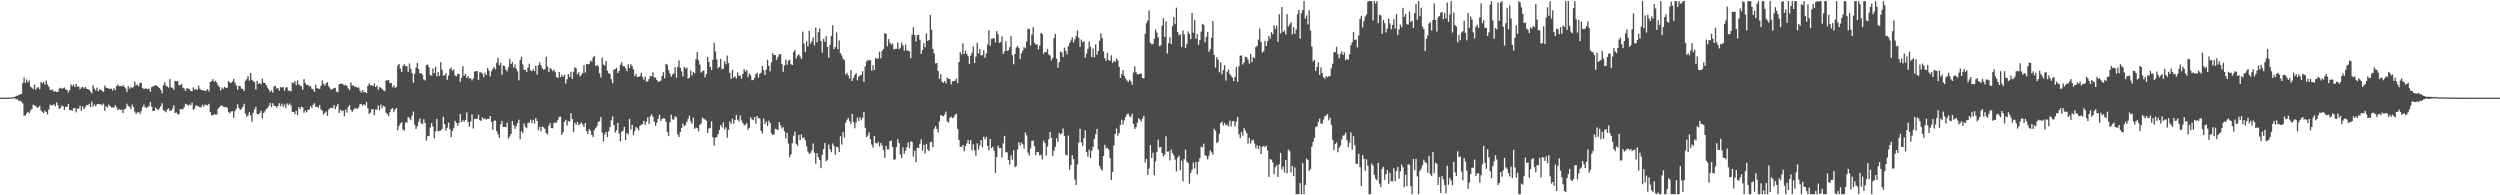 <svg xmlns="http://www.w3.org/2000/svg" width="1920" height="150"><path d="M0 75.000h1v1.000H0zM1 75.000h1v1.000H1zM2 75.000h1v1.000H2zM3 75.000h1v1.000H3zM4 75.000h1v1.000H4zM5 74.958h1v1.000H5zM6 74.932h1v1.000H6zM7 74.907h1v1.000H7zM8 74.794h1v1.000H8zM9 74.679h1v1.000H9zM10 74.582h1v1.000H10zM11 74.306h1v1.282H11zM12 73.599h1v2.664H12zM13 73.510h1v2.740H13zM14 72.912h1v4.764H14zM15 72.291h1v4.956H15zM16 72.210h1v6.083H16zM17 63.677h1v15.778H17zM18 59.658h1v29.215H18zM19 63.650h1v24.981H19zM20 61.055h1v25.993H20zM21 63.210h1v22.805H21zM22 61.792h1v25.218H22zM23 66.485h1v18.285H23zM24 67.318h1v16.351H24zM25 68.513h1v11.877H25zM26 64.900h1v16.032H26zM27 68.918h1v12.495H27zM28 67.258h1v15.563H28zM29 66.974h1v15.407H29zM30 68.584h1v12.671H30zM31 62.923h1v21.787H31zM32 64.073h1v21.849H32zM33 63.022h1v23.795H33zM34 64.882h1v20.153H34zM35 61.785h1v24.223H35zM36 64.835h1v23.145H36zM37 66.521h1v17.576H37zM38 68.873h1v11.436H38zM39 69.304h1v11.723H39zM40 68.758h1v11.931H40zM41 70.581h1v9.475H41zM42 69.930h1v11.793H42zM43 70.719h1v7.954H43zM44 70.492h1v10.328H44zM45 68.061h1v15.720H45zM46 67.393h1v15.559H46zM47 68.102h1v12.964H47zM48 67.730h1v14.009H48zM49 67.174h1v17.254H49zM50 68.633h1v13.317H50zM51 69.086h1v13.065H51zM52 71.082h1v8.834H52zM53 69.216h1v15.518H53zM54 64.743h1v19.669H54zM55 66.130h1v19.035H55zM56 64.954h1v18.175H56zM57 66.846h1v16.102H57zM58 64.564h1v21.723H58zM59 66.439h1v16.971H59zM60 66.429h1v17.046H60zM61 68.598h1v12.585H61zM62 67.169h1v17.876H62zM63 66.749h1v14.930H63zM64 67.912h1v15.887H64zM65 66.688h1v15.598H65zM66 68.217h1v12.422H66zM67 68.366h1v12.563H67zM68 68.977h1v10.734H68zM69 70.277h1v11.902H69zM70 71.681h1v6.326H70zM71 65.485h1v16.456H71zM72 67.943h1v12.275H72zM73 69.445h1v12.243H73zM74 67.278h1v12.902H74zM75 70.073h1v9.773H75zM76 68.760h1v11.321H76zM77 68.912h1v11.287H77zM78 69.680h1v11.118H78zM79 70.665h1v8.844H79zM80 65.781h1v19.417H80zM81 67.366h1v14.181H81zM82 67.538h1v15.024H82zM83 67.986h1v12.342H83zM84 68.294h1v13.099H84zM85 68.051h1v14.451H85zM86 69.553h1v12.993H86zM87 67.731h1v14.882H87zM88 69.247h1v11.470H88zM89 66.045h1v16.171H89zM90 64.954h1v19.693H90zM91 66.317h1v17.378H91zM92 66.018h1v18.345H92zM93 66.313h1v17.937H93zM94 65.434h1v21.477H94zM95 66.711h1v17.246H95zM96 67.972h1v15.400H96zM97 70.580h1v9.028H97zM98 66.265h1v15.108H98zM99 68.171h1v13.944H99zM100 66.746h1v17.244H100zM101 67.589h1v12.765H101zM102 66.693h1v15.567H102zM103 62.639h1v23.050H103zM104 65.484h1v22.025H104zM105 65.010h1v21.333H105zM106 66.254h1v19.814H106zM107 63.760h1v23.883H107zM108 63.562h1v21.862H108zM109 67.647h1v14.610H109zM110 68.276h1v12.110H110zM111 68.100h1v14.287H111zM112 67.914h1v15.133H112zM113 68.552h1v13.613H113zM114 67.986h1v13.389H114zM115 70.465h1v7.888H115zM116 66.924h1v15.080H116zM117 66.240h1v19.008H117zM118 65.988h1v19.240H118zM119 65.338h1v17.174H119zM120 65.898h1v17.796H120zM121 66.685h1v17.875H121zM122 67.684h1v15.611H122zM123 68.989h1v12.527H123zM124 71.567h1v7.716H124zM125 65.388h1v19.241H125zM126 63.221h1v22.126H126zM127 65.786h1v20.505H127zM128 66.482h1v17.478H128zM129 67.292h1v15.941H129zM130 60.787h1v24.290H130zM131 67.215h1v17.755H131zM132 67.269h1v16.171H132zM133 68.878h1v11.972H133zM134 62.114h1v24.684H134zM135 62.342h1v23.997H135zM136 62.265h1v25.489H136zM137 65.371h1v22.416H137zM138 65.496h1v18.227H138zM139 64.436h1v19.675H139zM140 67.304h1v16.394H140zM141 67.985h1v14.453H141zM142 69.860h1v9.909H142zM143 67.734h1v12.551H143zM144 67.923h1v13.334H144zM145 68.519h1v11.732H145zM146 69.826h1v10.975H146zM147 70.146h1v8.652H147zM148 67.047h1v17.308H148zM149 68.976h1v14.324H149zM150 68.322h1v12.589H150zM151 69.167h1v12.123H151zM152 65.808h1v15.989H152zM153 68.153h1v14.250H153zM154 69.055h1v13.300H154zM155 69.287h1v11.114H155zM156 69.446h1v12.436H156zM157 69.878h1v10.339H157zM158 69.484h1v11.404H158zM159 68.384h1v12.478H159zM160 70.315h1v9.426H160zM161 62.911h1v23.214H161zM162 62.370h1v26.188H162zM163 60.768h1v27.700H163zM164 62.830h1v24.814H164zM165 62.003h1v26.085H165zM166 63.369h1v24.565H166zM167 65.475h1v18.063H167zM168 66.841h1v15.475H168zM169 69.497h1v11.651H169zM170 67.250h1v13.725H170zM171 68.178h1v13.752H171zM172 66.648h1v15.612H172zM173 67.643h1v14.423H173zM174 67.394h1v15.370H174zM175 62.233h1v23.674H175zM176 63.327h1v23.811H176zM177 63.675h1v22.000H177zM178 62.644h1v22.753H178zM179 60.579h1v29.961H179zM180 63.462h1v21.797H180zM181 65.653h1v17.801H181zM182 68.816h1v11.270H182zM183 65.947h1v16.994H183zM184 66.209h1v18.270H184zM185 68.061h1v15.478H185zM186 68.290h1v13.831H186zM187 69.917h1v9.808H187zM188 62.067h1v25.070H188zM189 60.759h1v28.884H189zM190 58.358h1v30.225H190zM191 61.869h1v24.308H191zM192 56.126h1v32.629H192zM193 61.268h1v32.262H193zM194 62.318h1v24.353H194zM195 63.159h1v20.741H195zM196 68.678h1v13.321H196zM197 62.050h1v25.452H197zM198 64.608h1v23.237H198zM199 63.631h1v23.241H199zM200 64.762h1v20.288H200zM201 60.485h1v30.450H201zM202 63.470h1v23.317H202zM203 63.769h1v21.789H203zM204 65.291h1v18.501H204zM205 67.284h1v15.671H205zM206 68.826h1v12.467H206zM207 70.538h1v8.476H207zM208 69.422h1v12.897H208zM209 71.131h1v8.146H209zM210 66.380h1v14.764H210zM211 65.975h1v15.497H211zM212 67.987h1v14.743H212zM213 67.656h1v13.697H213zM214 69.613h1v9.747H214zM215 66.848h1v14.700H215zM216 67.343h1v12.294H216zM217 66.873h1v15.376H217zM218 69.758h1v10.528H218zM219 67.353h1v15.710H219zM220 66.952h1v12.448H220zM221 69.722h1v11.025H221zM222 69.695h1v9.773H222zM223 70.157h1v10.784H223zM224 63.371h1v22.543H224zM225 63.833h1v22.194H225zM226 62.185h1v25.474H226zM227 65.494h1v19.586H227zM228 61.791h1v26.696H228zM229 64.789h1v17.430H229zM230 65.763h1v18.023H230zM231 66.274h1v15.645H231zM232 68.977h1v13.491H232zM233 60.793h1v25.780H233zM234 63.892h1v21.004H234zM235 65.300h1v20.947H235zM236 65.149h1v19.323H236zM237 66.327h1v17.867H237zM238 66.146h1v15.317H238zM239 68.144h1v14.695H239zM240 68.724h1v11.886H240zM241 70.439h1v8.891H241zM242 64.984h1v17.195H242zM243 67.688h1v14.300H243zM244 68.070h1v14.739H244zM245 68.290h1v12.521H245zM246 65.904h1v18.162H246zM247 61.843h1v23.189H247zM248 64.347h1v23.558H248zM249 65.773h1v20.891H249zM250 63.966h1v21.683H250zM251 63.143h1v25.819H251zM252 66.314h1v17.801H252zM253 67.851h1v15.195H253zM254 69.032h1v13.665H254zM255 68.227h1v14.853H255zM256 67.731h1v12.965H256zM257 67.365h1v16.459H257zM258 70.351h1v11.462H258zM259 70.853h1v8.967H259zM260 64.725h1v22.115H260zM261 64.318h1v19.928H261zM262 64.268h1v21.032H262zM263 64.870h1v20.000H263zM264 65.579h1v23.703H264zM265 65.079h1v19.086H265zM266 66.005h1v20.408H266zM267 67.982h1v14.031H267zM268 69.185h1v11.469H268zM269 63.352h1v21.131H269zM270 65.843h1v20.099H270zM271 65.470h1v18.838H271zM272 66.795h1v16.507H272zM273 66.438h1v16.670H273zM274 67.465h1v16.245H274zM275 67.084h1v15.352H275zM276 69.625h1v10.423H276zM277 71.146h1v8.837H277zM278 69.180h1v11.952H278zM279 70.802h1v9.165H279zM280 70.588h1v10.305H280zM281 71.569h1v6.739H281zM282 65.941h1v17.201H282zM283 64.000h1v23.469H283zM284 65.453h1v21.061H284zM285 65.579h1v18.279H285zM286 66.095h1v17.877H286zM287 64.121h1v24.243H287zM288 66.882h1v17.238H288zM289 65.651h1v18.660H289zM290 68.923h1v12.092H290zM291 66.879h1v17.766H291zM292 67.388h1v12.947H292zM293 68.360h1v14.723H293zM294 69.444h1v11.699H294zM295 70.058h1v11.836H295zM296 61.674h1v24.823H296zM297 61.838h1v25.692H297zM298 61.440h1v27.630H298zM299 63.835h1v22.190H299zM300 63.723h1v20.029H300zM301 67.077h1v15.896H301zM302 65.633h1v20.521H302zM303 67.489h1v16.586H303zM304 66.670h1v16.232H304zM305 50.356h1v49.765H305zM306 49.172h1v47.421H306zM307 52.693h1v42.130H307zM308 55.372h1v38.424H308zM309 50.708h1v48.666H309zM310 49.276h1v51.241H310zM311 50.838h1v43.384H311zM312 50.815h1v43.232H312zM313 55.216h1v34.574H313zM314 48.733h1v42.061H314zM315 52.903h1v39.417H315zM316 56.162h1v32.688H316zM317 63.521h1v22.152H317zM318 56.694h1v39.164H318zM319 51.995h1v47.037H319zM320 48.264h1v48.794H320zM321 53.029h1v40.547H321zM322 56.355h1v34.693H322zM323 56.171h1v38.569H323zM324 57.410h1v38.031H324zM325 61.055h1v30.500H325zM326 61.777h1v32.687H326zM327 49.986h1v58.069H327zM328 49.544h1v55.008H328zM329 51.864h1v52.435H329zM330 57.748h1v40.072H330zM331 58.039h1v36.464H331zM332 52.582h1v44.641H332zM333 56.143h1v50.111H333zM334 51.200h1v49.754H334zM335 58.568h1v32.769H335zM336 55.355h1v45.513H336zM337 58.362h1v42.168H337zM338 47.712h1v52.566H338zM339 53.593h1v45.453H339zM340 57.990h1v31.593H340zM341 57.860h1v37.445H341zM342 56.162h1v44.186H342zM343 61.280h1v36.824H343zM344 58.054h1v36.093H344zM345 53.059h1v46.143H345zM346 51.843h1v53.516H346zM347 54.346h1v46.152H347zM348 53.238h1v45.217H348zM349 57.930h1v34.807H349zM350 58.602h1v35.810H350zM351 56.610h1v40.012H351zM352 56.849h1v37.517H352zM353 62.770h1v24.756H353zM354 59.674h1v34.065H354zM355 50.767h1v41.575H355zM356 58.176h1v35.252H356zM357 56.716h1v35.446H357zM358 59.968h1v26.407H358zM359 58.295h1v35.468H359zM360 60.318h1v36.900H360zM361 60.117h1v33.258H361zM362 61.794h1v26.033H362zM363 60.212h1v38.490H363zM364 55.131h1v36.149H364zM365 54.646h1v36.747H365zM366 54.600h1v36.650H366zM367 61.358h1v26.785H367zM368 55.442h1v36.881H368zM369 55.627h1v37.364H369zM370 56.597h1v33.602H370zM371 59.227h1v32.327H371zM372 56.019h1v34.934H372zM373 57.537h1v34.439H373zM374 52.239h1v38.886H374zM375 54.240h1v37.200H375zM376 58.724h1v30.395H376zM377 54.703h1v38.946H377zM378 52.845h1v46.732H378zM379 51.522h1v41.273H379zM380 53.187h1v39.444H380zM381 48.149h1v52.633H381zM382 44.394h1v58.717H382zM383 50.138h1v55.691H383zM384 48.114h1v47.436H384zM385 57.378h1v35.467H385zM386 50.324h1v47.191H386zM387 50.672h1v46.693H387zM388 53.335h1v44.427H388zM389 54.803h1v39.360H389zM390 51.624h1v54.799H390zM391 45.231h1v59.641H391zM392 49.202h1v53.657H392zM393 47.778h1v45.223H393zM394 51.956h1v44.203H394zM395 49.513h1v49.451H395zM396 52.735h1v44.200H396zM397 54.782h1v39.814H397zM398 61.760h1v30.215H398zM399 46.050h1v60.828H399zM400 43.514h1v57.218H400zM401 49.397h1v52.968H401zM402 53.679h1v41.216H402zM403 53.515h1v43.902H403zM404 55.307h1v43.163H404zM405 52.031h1v42.525H405zM406 48.911h1v45.316H406zM407 53.979h1v37.990H407zM408 54.713h1v39.756H408zM409 53.108h1v38.904H409zM410 54.534h1v40.367H410zM411 50.515h1v40.108H411zM412 57.352h1v35.595H412zM413 50.049h1v49.924H413zM414 47.887h1v49.483H414zM415 50.099h1v50.745H415zM416 52.451h1v44.694H416zM417 53.581h1v44.220H417zM418 53.211h1v45.774H418zM419 43.573h1v58.624H419zM420 51.168h1v52.177H420zM421 55.235h1v41.360H421zM422 52.177h1v42.313H422zM423 53.130h1v45.207H423zM424 54.609h1v43.912H424zM425 53.427h1v40.911H425zM426 55.504h1v38.729H426zM427 59.276h1v34.813H427zM428 59.812h1v32.422H428zM429 55.295h1v34.510H429zM430 59.232h1v30.365H430zM431 57.463h1v46.204H431zM432 58.914h1v42.624H432zM433 57.270h1v36.263H433zM434 64.196h1v27.860H434zM435 60.810h1v35.645H435zM436 56.875h1v35.961H436zM437 58.984h1v34.549H437zM438 55.144h1v31.734H438zM439 60.599h1v30.881H439zM440 55.107h1v46.417H440zM441 51.653h1v42.541H441zM442 52.409h1v43.469H442zM443 57.083h1v36.546H443zM444 55.416h1v40.794H444zM445 58.666h1v36.617H445zM446 57.375h1v36.639H446zM447 56.109h1v39.507H447zM448 50.095h1v47.487H448zM449 55.737h1v38.761H449zM450 49.255h1v51.549H450zM451 49.293h1v53.565H451zM452 49.320h1v49.737H452zM453 46.520h1v54.052H453zM454 47.362h1v56.261H454zM455 44.230h1v61.133H455zM456 42.945h1v56.931H456zM457 50.631h1v47.844H457zM458 49.937h1v46.997H458zM459 50.971h1v42.719H459zM460 56.391h1v36.700H460zM461 59.610h1v30.157H461zM462 44.259h1v57.696H462zM463 49.546h1v59.083H463zM464 50.368h1v52.861H464zM465 46.728h1v54.600H465zM466 54.339h1v50.967H466zM467 56.141h1v44.732H467zM468 56.730h1v40.919H468zM469 60.810h1v31.597H469zM470 64.012h1v25.449H470zM471 53.459h1v42.578H471zM472 53.148h1v48.631H472zM473 52.115h1v47.930H473zM474 56.157h1v38.314H474zM475 54.512h1v48.037H475zM476 49.730h1v58.846H476zM477 47.711h1v53.524H477zM478 50.783h1v49.547H478zM479 50.833h1v46.579H479zM480 52.512h1v55.117H480zM481 54.626h1v47.501H481zM482 49.373h1v53.887H482zM483 52.240h1v38.992H483zM484 49.251h1v50.284H484zM485 50.708h1v45.123H485zM486 53.246h1v50.594H486zM487 58.528h1v42.206H487zM488 56.844h1v40.725H488zM489 59.129h1v39.453H489zM490 58.999h1v41.142H490zM491 58.288h1v38.330H491zM492 55.934h1v39.738H492zM493 59.207h1v36.078H493zM494 61.268h1v31.551H494zM495 58.875h1v37.013H495zM496 62.691h1v30.679H496zM497 62.462h1v27.672H497zM498 60.598h1v34.655H498zM499 58.311h1v30.924H499zM500 58.573h1v29.215H500zM501 55.511h1v34.233H501zM502 59.383h1v34.075H502zM503 59.725h1v36.898H503zM504 61.452h1v32.769H504zM505 62.889h1v28.389H505zM506 62.493h1v25.628H506zM507 61.909h1v30.973H507zM508 58.440h1v32.870H508zM509 55.375h1v35.472H509zM510 60.173h1v30.790H510zM511 49.049h1v44.390H511zM512 49.720h1v51.643H512zM513 53.908h1v50.616H513zM514 56.473h1v37.487H514zM515 59.001h1v28.998H515zM516 57.155h1v34.559H516zM517 56.369h1v35.440H517zM518 51.609h1v37.671H518zM519 59.636h1v30.431H519zM520 51.292h1v51.953H520zM521 46.401h1v58.915H521zM522 52.142h1v49.176H522zM523 54.817h1v43.448H523zM524 58.736h1v36.187H524zM525 51.344h1v45.661H525zM526 52.746h1v43.376H526zM527 51.873h1v41.705H527zM528 60.396h1v30.834H528zM529 59.546h1v29.304H529zM530 54.128h1v39.130H530zM531 58.012h1v37.133H531zM532 55.372h1v35.074H532zM533 56.315h1v42.588H533zM534 45.344h1v52.562H534zM535 39.943h1v58.472H535zM536 46.303h1v54.598H536zM537 49.663h1v46.304H537zM538 55.829h1v38.837H538zM539 54.704h1v35.641H539zM540 54.077h1v37.158H540zM541 59.421h1v32.421H541zM542 56.809h1v35.900H542zM543 43.724h1v58.427H543zM544 47.565h1v51.162H544zM545 51.436h1v46.791H545zM546 53.810h1v39.345H546zM547 46.009h1v59.453H547zM548 32.884h1v78.927H548zM549 39.588h1v66.046H549zM550 45.602h1v59.648H550zM551 52.489h1v50.608H551zM552 51.341h1v48.561H552zM553 45.258h1v50.650H553zM554 53.108h1v44.716H554zM555 52.754h1v41.287H555zM556 47.065h1v52.196H556zM557 49.318h1v48.469H557zM558 42.670h1v63.104H558zM559 48.450h1v51.301H559zM560 55.847h1v37.472H560zM561 60.628h1v34.504H561zM562 53.635h1v37.623H562zM563 59.590h1v35.403H563zM564 58.551h1v33.638H564zM565 60.228h1v28.001H565zM566 55.532h1v36.447H566zM567 58.230h1v35.138H567zM568 58.005h1v30.701H568zM569 60.358h1v32.149H569zM570 56.774h1v37.645H570zM571 53.103h1v43.275H571zM572 55.014h1v40.728H572zM573 53.731h1v40.857H573zM574 59.270h1v40.385H574zM575 56.337h1v41.713H575zM576 57.923h1v32.074H576zM577 61.667h1v29.911H577zM578 61.439h1v30.942H578zM579 59.812h1v30.048H579zM580 56.893h1v38.009H580zM581 55.803h1v33.277H581zM582 59.590h1v31.158H582zM583 56.781h1v34.271H583zM584 55.796h1v44.703H584zM585 50.665h1v51.897H585zM586 53.868h1v37.212H586zM587 57.592h1v37.739H587zM588 53.516h1v39.914H588zM589 45.858h1v51.014H589zM590 50.536h1v42.137H590zM591 54.803h1v39.589H591zM592 47.814h1v54.634H592zM593 40.758h1v62.839H593zM594 42.336h1v60.893H594zM595 42.302h1v56.602H595zM596 45.916h1v53.337H596zM597 43.696h1v56.244H597zM598 41.557h1v52.250H598zM599 41.652h1v54.559H599zM600 49.060h1v49.648H600zM601 55.071h1v42.552H601zM602 50.151h1v50.780H602zM603 45.749h1v60.585H603zM604 49.666h1v52.478H604zM605 46.629h1v63.623H605zM606 45.916h1v74.890H606zM607 49.315h1v69.259H607zM608 49.920h1v60.023H608zM609 39.886h1v64.328H609zM610 38.334h1v62.714H610zM611 44.970h1v65.545H611zM612 42.715h1v69.209H612zM613 41.693h1v61.913H613zM614 43.417h1v64.177H614zM615 45.259h1v57.920H615zM616 24.335h1v81.806H616zM617 33.393h1v72.120H617zM618 39.907h1v67.876H618zM619 31.825h1v80.491H619zM620 35.656h1v80.840H620zM621 23.787h1v94.438H621zM622 33.416h1v83.976H622zM623 31.658h1v83.919H623zM624 28.667h1v81.473H624zM625 34.886h1v82.412H625zM626 21.196h1v104.627H626zM627 32.378h1v85.301H627zM628 24.800h1v95.954H628zM629 21.985h1v100.787H629zM630 31.492h1v97.662H630zM631 40.392h1v78.398H631zM632 29.852h1v84.677H632zM633 32.126h1v77.715H633zM634 27.845h1v96.132H634zM635 36.116h1v86.635H635zM636 44.305h1v66.664H636zM637 34.505h1v80.214H637zM638 27.661h1v89.221H638zM639 19.359h1v90.806H639zM640 37.741h1v74.372H640zM641 36.122h1v82.646H641zM642 24.949h1v87.724H642zM643 37.729h1v75.358H643zM644 30.977h1v85.829H644zM645 40.822h1v63.713H645zM646 42.599h1v68.479H646zM647 45.065h1v56.427H647zM648 46.142h1v59.537H648zM649 57.141h1v37.100H649zM650 55.962h1v36.020H650zM651 57.982h1v32.521H651zM652 60.344h1v32.743H652zM653 53.811h1v41.316H653zM654 62.164h1v25.341H654zM655 59.676h1v34.007H655zM656 57.467h1v41.048H656zM657 56.231h1v37.835H657zM658 61.673h1v28.691H658zM659 58.819h1v34.124H659zM660 58.032h1v31.974H660zM661 57.422h1v34.623H661zM662 54.659h1v35.918H662zM663 62.831h1v23.019H663zM664 51.027h1v47.110H664zM665 47.246h1v58.144H665zM666 46.155h1v57.824H666zM667 46.398h1v55.218H667zM668 46.212h1v60.734H668zM669 54.215h1v56.830H669zM670 50.023h1v63.350H670zM671 53.814h1v50.583H671zM672 44.391h1v65.411H672zM673 45.274h1v65.041H673zM674 44.746h1v64.350H674zM675 39.712h1v72.787H675zM676 44.788h1v65.032H676zM677 39.073h1v72.624H677zM678 37.616h1v77.721H678zM679 25.446h1v95.697H679zM680 25.981h1v86.083H680zM681 35.595h1v79.219H681zM682 29.978h1v84.747H682zM683 32.815h1v75.702H683zM684 34.214h1v73.693H684zM685 33.429h1v79.448H685zM686 38.103h1v84.461H686zM687 37.405h1v85.110H687zM688 37.416h1v75.512H688zM689 32.736h1v74.244H689zM690 37.893h1v72.030H690zM691 36.675h1v82.015H691zM692 32.721h1v88.721H692zM693 34.896h1v78.248H693zM694 38.846h1v79.199H694zM695 34.166h1v81.620H695zM696 38.667h1v74.425H696zM697 38.971h1v70.398H697zM698 39.419h1v74.410H698zM699 44.577h1v63.906H699zM700 26.698h1v82.356H700zM701 20.997h1v99.263H701zM702 26.987h1v88.768H702zM703 31.852h1v92.735H703zM704 27.093h1v86.309H704zM705 26.714h1v86.926H705zM706 30.575h1v79.867H706zM707 41.314h1v65.763H707zM708 38.337h1v77.344H708zM709 33.118h1v78.145H709zM710 36.308h1v81.483H710zM711 25.666h1v84.926H711zM712 31.531h1v83.322H712zM713 30.648h1v85.371H713zM714 11.474h1v97.782H714zM715 22.800h1v86.051H715zM716 37.688h1v75.305H716zM717 41.010h1v57.933H717zM718 48.714h1v48.155H718zM719 48.386h1v50.643H719zM720 54.410h1v47.382H720zM721 60.595h1v32.669H721zM722 57.025h1v31.333H722zM723 62.616h1v26.383H723zM724 63.630h1v25.614H724zM725 62.136h1v25.847H725zM726 64.065h1v21.620H726zM727 59.474h1v33.834H727zM728 60.539h1v33.563H728zM729 60.709h1v29.825H729zM730 64.853h1v24.636H730zM731 62.436h1v28.413H731zM732 62.272h1v27.831H732zM733 62.025h1v26.174H733zM734 60.352h1v27.017H734zM735 63.791h1v35.156H735zM736 47.684h1v59.914H736zM737 40.012h1v72.815H737zM738 41.867h1v70.794H738zM739 33.220h1v78.101H739zM740 41.539h1v74.643H740zM741 38.767h1v73.478H741zM742 41.318h1v68.813H742zM743 43.189h1v64.397H743zM744 49.089h1v61.543H744zM745 42.694h1v64.953H745zM746 40.536h1v74.896H746zM747 35.632h1v75.153H747zM748 48.369h1v67.103H748zM749 43.399h1v76.163H749zM750 32.871h1v77.229H750zM751 41.014h1v73.923H751zM752 37.714h1v73.925H752zM753 42.486h1v65.050H753zM754 42.369h1v70.781H754zM755 38.590h1v66.328H755zM756 44.419h1v62.583H756zM757 41.035h1v64.007H757zM758 34.185h1v77.907H758zM759 23.293h1v92.286H759zM760 35.092h1v71.632H760zM761 29.811h1v84.039H761zM762 29.579h1v83.071H762zM763 29.280h1v86.527H763zM764 32.540h1v100.298H764zM765 23.849h1v96.766H765zM766 26.321h1v85.552H766zM767 32.868h1v80.874H767zM768 32.319h1v81.462H768zM769 27.934h1v92.982H769zM770 41.371h1v68.689H770zM771 39.550h1v64.790H771zM772 31.862h1v85.115H772zM773 39.003h1v77.985H773zM774 38.597h1v84.287H774zM775 36.232h1v90.161H775zM776 27.745h1v91.478H776zM777 42.454h1v80.281H777zM778 49.362h1v66.009H778zM779 41.408h1v87.014H779zM780 36.483h1v91.159H780zM781 35.151h1v79.680H781zM782 36.834h1v72.378H782zM783 45.407h1v66.361H783zM784 40.932h1v68.618H784zM785 38.946h1v71.907H785zM786 36.228h1v77.944H786zM787 37.163h1v64.573H787zM788 31.876h1v71.995H788zM789 22.100h1v95.159H789zM790 22.209h1v97.282H790zM791 34.816h1v79.267H791zM792 26.463h1v81.628H792zM793 20.849h1v87.132H793zM794 32.906h1v79.397H794zM795 34.252h1v85.003H795zM796 34.053h1v82.667H796zM797 37.970h1v78.975H797zM798 35.040h1v84.333H798zM799 25.204h1v93.623H799zM800 26.173h1v96.170H800zM801 41.331h1v66.581H801zM802 39.821h1v69.958H802zM803 40.056h1v79.433H803zM804 37.651h1v74.902H804zM805 41.847h1v65.070H805zM806 42.691h1v58.610H806zM807 46.467h1v59.394H807zM808 44.500h1v75.257H808zM809 29.398h1v86.351H809zM810 25.998h1v86.773H810zM811 44.964h1v61.197H811zM812 52.035h1v56.962H812zM813 47.728h1v54.280H813zM814 39.702h1v63.710H814zM815 40.268h1v62.082H815zM816 43.712h1v54.957H816zM817 36.624h1v67.735H817zM818 38.992h1v79.805H818zM819 41.752h1v77.591H819zM820 35.538h1v68.497H820zM821 32.984h1v97.491H821zM822 31.067h1v95.559H822zM823 28.691h1v90.484H823zM824 32.725h1v89.493H824zM825 30.208h1v107.774H825zM826 27.779h1v114.279H826zM827 23.372h1v102.878H827zM828 28.980h1v80.616H828zM829 35.984h1v62.865H829zM830 30.389h1v78.950H830zM831 32.399h1v79.630H831zM832 31.587h1v74.605H832zM833 44.307h1v55.811H833zM834 41.139h1v75.716H834zM835 37.496h1v82.799H835zM836 31.956h1v82.959H836zM837 35.916h1v85.430H837zM838 43.760h1v71.914H838zM839 37.344h1v75.586H839zM840 44.030h1v62.663H840zM841 34.121h1v69.014H841zM842 42.034h1v56.965H842zM843 39.207h1v75.655H843zM844 31.334h1v96.087H844zM845 25.576h1v104.216H845zM846 29.351h1v101.715H846zM847 39.520h1v80.354H847zM848 44.691h1v66.442H848zM849 46.809h1v67.221H849zM850 40.596h1v72.843H850zM851 46.092h1v68.784H851zM852 46.801h1v74.717H852zM853 42.414h1v95.899H853zM854 48.443h1v83.700H854zM855 46.600h1v65.082H855zM856 47.575h1v55.309H856zM857 44.817h1v53.837H857zM858 46.334h1v57.868H858zM859 51.340h1v50.806H859zM860 59.784h1v36.198H860zM861 56.976h1v34.989H861zM862 53.830h1v41.867H862zM863 58.367h1v34.096H863zM864 60.200h1v29.643H864zM865 61.752h1v26.099H865zM866 62.960h1v24.180H866zM867 61.202h1v28.027H867zM868 62.406h1v27.619H868zM869 65.049h1v22.228H869zM870 55.727h1v39.464H870zM871 50.890h1v48.194H871zM872 55.493h1v42.181H872zM873 57.003h1v37.356H873zM874 57.053h1v33.827H874zM875 56.564h1v35.230H875zM876 56.486h1v36.929H876zM877 59.988h1v31.025H877zM878 60.151h1v28.846H878zM879 26.021h1v98.746H879zM880 17.867h1v104.124H880zM881 15.641h1v118.658H881zM882 7.982h1v121.457H882zM883 32.935h1v78.564H883zM884 34.170h1v87.076H884zM885 33.731h1v83.592H885zM886 29.777h1v104.895H886zM887 22.608h1v101.437H887zM888 25.098h1v91.736H888zM889 28.710h1v78.482H889zM890 35.456h1v77.767H890zM891 34.741h1v78.157H891zM892 19.651h1v97.840H892zM893 13.974h1v106.268H893zM894 28.400h1v90.308H894zM895 16.372h1v88.341H895zM896 41.105h1v75.373H896zM897 33.188h1v83.088H897zM898 28.675h1v94.501H898zM899 33.707h1v81.158H899zM900 20.109h1v97.525H900zM901 13.007h1v106.299H901zM902 18.596h1v103.960H902zM903 5.912h1v125.776H903zM904 24.603h1v96.512H904zM905 27.116h1v92.542H905zM906 26.306h1v104.457H906zM907 36.154h1v87.258H907zM908 23.366h1v115.955H908zM909 26.370h1v95.839H909zM910 36.755h1v78.151H910zM911 33.840h1v90.343H911zM912 24.135h1v101.116H912zM913 26.038h1v115.045H913zM914 30.103h1v102.842H914zM915 9.873h1v120.543H915zM916 25.073h1v99.829H916zM917 15.355h1v114.024H917zM918 29.825h1v94.518H918zM919 26.229h1v107.782H919zM920 34.396h1v89.776H920zM921 30.848h1v90.697H921zM922 24.318h1v88.317H922zM923 18.263h1v95.055H923zM924 19.145h1v91.185H924zM925 32.542h1v86.684H925zM926 28.214h1v91.721H926zM927 24.552h1v97.910H927zM928 39.775h1v79.783H928zM929 37.816h1v77.687H929zM930 28.856h1v88.132H930zM931 16.061h1v102.712H931zM932 42.076h1v56.837H932zM933 51.893h1v48.584H933zM934 43.855h1v66.125H934zM935 45.704h1v63.123H935zM936 55.506h1v47.179H936zM937 47.800h1v46.732H937zM938 57.021h1v36.292H938zM939 53.870h1v42.557H939zM940 50.047h1v44.381H940zM941 61.839h1v34.361H941zM942 55.067h1v40.607H942zM943 53.419h1v43.673H943zM944 56.783h1v35.911H944zM945 58.186h1v38.994H945zM946 59.723h1v33.268H946zM947 62.231h1v30.856H947zM948 59.110h1v38.078H948zM949 51.622h1v41.746H949zM950 62.886h1v26.944H950zM951 50.914h1v52.162H951zM952 42.716h1v63.353H952zM953 42.641h1v58.676H953zM954 49.580h1v54.656H954zM955 47.919h1v50.414H955zM956 43.555h1v56.703H956zM957 43.878h1v58.389H957zM958 45.774h1v64.535H958zM959 48.776h1v57.110H959zM960 41.384h1v68.755H960zM961 47.726h1v60.127H961zM962 43.882h1v63.348H962zM963 44.761h1v65.424H963zM964 36.168h1v77.693H964zM965 35.099h1v76.494H965zM966 30.413h1v84.088H966zM967 21.898h1v90.172H967zM968 32.197h1v86.188H968zM969 40.361h1v72.359H969zM970 39.385h1v72.660H970zM971 31.384h1v81.547H971zM972 35.446h1v76.398H972zM973 31.663h1v83.903H973zM974 27.573h1v108.310H974zM975 29.653h1v92.582H975zM976 24.706h1v97.935H976zM977 26.211h1v98.637H977zM978 19.383h1v114.464H978zM979 22.129h1v106.270H979zM980 19.646h1v107.220H980zM981 32.169h1v103.772H981zM982 10.910h1v115.271H982zM983 25.661h1v91.739H983zM984 5.399h1v124.861H984zM985 24.542h1v103.376H985zM986 23.469h1v108.969H986zM987 26.427h1v96.463H987zM988 10.901h1v122.216H988zM989 20.309h1v94.537H989zM990 18.790h1v97.283H990zM991 17.001h1v115.472H991zM992 26.464h1v100.958H992zM993 20.904h1v114.401H993zM994 26.030h1v102.567H994zM995 22.655h1v126.482H995zM996 11.030h1v138.108H996zM997 7.618h1v141.519H997zM998 29.625h1v111.082H998zM999 10.144h1v138.993H999zM1000 7.734h1v117.612H1000zM1001 0.863h1v148.275H1001zM1002 14.270h1v127.738H1002zM1003 11.850h1v110.015H1003zM1004 18.713h1v104.228H1004zM1005 7.813h1v123.579H1005zM1006 23.509h1v106.331H1006zM1007 35.839h1v76.925H1007zM1008 47.172h1v61.830H1008zM1009 46.035h1v59.805H1009zM1010 54.467h1v43.218H1010zM1011 51.420h1v45.622H1011zM1012 47.817h1v45.818H1012zM1013 57.595h1v33.540H1013zM1014 51.778h1v43.134H1014zM1015 56.138h1v38.776H1015zM1016 59.303h1v32.591H1016zM1017 60.541h1v28.756H1017zM1018 58.283h1v30.399H1018zM1019 59.409h1v28.134H1019zM1020 58.630h1v33.806H1020zM1021 58.433h1v31.950H1021zM1022 52.495h1v43.424H1022zM1023 48.958h1v58.387H1023zM1024 40.255h1v75.039H1024zM1025 39.992h1v70.561H1025zM1026 35.939h1v73.492H1026zM1027 41.644h1v75.290H1027zM1028 44.801h1v68.696H1028zM1029 41.324h1v70.488H1029zM1030 39.412h1v67.672H1030zM1031 42.195h1v62.000H1031zM1032 40.286h1v63.554H1032zM1033 46.240h1v55.581H1033zM1034 45.121h1v62.614H1034zM1035 45.953h1v67.103H1035zM1036 41.676h1v67.886H1036zM1037 34.740h1v66.882H1037zM1038 32.284h1v82.779H1038zM1039 24.470h1v80.153H1039zM1040 30.712h1v80.806H1040zM1041 30.239h1v95.718H1041zM1042 36.391h1v89.286H1042zM1043 27.240h1v90.935H1043zM1044 14.498h1v113.935H1044zM1045 12.084h1v130.920H1045zM1046 21.096h1v97.992H1046zM1047 16.289h1v105.606H1047zM1048 12.675h1v118.541H1048zM1049 11.143h1v111.317H1049zM1050 1.349h1v125.920H1050zM1051 0.863h1v148.275H1051zM1052 0.863h1v148.275H1052zM1053 0.863h1v124.761H1053zM1054 15.730h1v111.437H1054zM1055 0.863h1v133.422H1055zM1056 2.767h1v134.496H1056zM1057 0.863h1v137.643H1057zM1058 17.786h1v107.285H1058zM1059 11.237h1v129.894H1059zM1060 11.806h1v131.932H1060zM1061 26.066h1v103.576H1061zM1062 15.244h1v112.973H1062zM1063 17.818h1v120.278H1063zM1064 24.965h1v108.751H1064zM1065 21.831h1v108.810H1065zM1066 14.257h1v126.886H1066zM1067 17.945h1v114.643H1067zM1068 22.519h1v116.703H1068zM1069 19.138h1v120.161H1069zM1070 14.777h1v114.519H1070zM1071 21.891h1v117.270H1071zM1072 10.848h1v120.525H1072zM1073 26.848h1v101.360H1073zM1074 22.625h1v114.658H1074zM1075 18.864h1v112.711H1075zM1076 20.820h1v105.634H1076zM1077 6.008h1v122.481H1077zM1078 12.925h1v130.881H1078zM1079 10.773h1v123.262H1079zM1080 18.641h1v124.392H1080zM1081 18.887h1v107.245H1081zM1082 8.894h1v117.711H1082zM1083 16.823h1v126.069H1083zM1084 15.842h1v133.295H1084zM1085 21.486h1v100.584H1085zM1086 10.150h1v120.553H1086zM1087 2.972h1v119.033H1087zM1088 15.109h1v120.366H1088zM1089 0.863h1v148.275H1089zM1090 12.382h1v118.821H1090zM1091 5.891h1v123.649H1091zM1092 20.480h1v106.445H1092zM1093 22.357h1v100.364H1093zM1094 39.151h1v85.295H1094zM1095 29.872h1v95.369H1095zM1096 27.186h1v105.356H1096zM1097 17.991h1v101.807H1097zM1098 17.166h1v116.536H1098zM1099 23.519h1v111.700H1099zM1100 15.338h1v101.389H1100zM1101 2.659h1v130.333H1101zM1102 15.342h1v109.638H1102zM1103 24.238h1v101.575H1103zM1104 13.366h1v128.789H1104zM1105 12.260h1v123.699H1105zM1106 9.790h1v138.448H1106zM1107 9.212h1v125.996H1107zM1108 14.734h1v123.059H1108zM1109 9.875h1v132.217H1109zM1110 14.137h1v134.407H1110zM1111 1.964h1v125.322H1111zM1112 16.787h1v125.091H1112zM1113 11.056h1v125.526H1113zM1114 0.863h1v137.857H1114zM1115 24.964h1v117.415H1115zM1116 9.587h1v114.769H1116zM1117 19.293h1v113.109H1117zM1118 20.212h1v114.933H1118zM1119 32.500h1v83.724H1119zM1120 26.786h1v93.752H1120zM1121 30.953h1v89.360H1121zM1122 24.987h1v106.850H1122zM1123 23.968h1v114.549H1123zM1124 15.913h1v105.486H1124zM1125 25.283h1v98.895H1125zM1126 30.996h1v100.116H1126zM1127 9.993h1v134.897H1127zM1128 21.296h1v118.957H1128zM1129 12.778h1v120.905H1129zM1130 14.934h1v113.940H1130zM1131 24.849h1v103.890H1131zM1132 29.497h1v93.034H1132zM1133 20.547h1v114.599H1133zM1134 18.972h1v114.277H1134zM1135 21.446h1v111.647H1135zM1136 13.285h1v126.995H1136zM1137 2.634h1v132.093H1137zM1138 17.820h1v108.494H1138zM1139 15.576h1v96.401H1139zM1140 21.420h1v103.736H1140zM1141 21.375h1v108.256H1141zM1142 27.571h1v87.061H1142zM1143 24.848h1v96.000H1143zM1144 3.553h1v128.010H1144zM1145 0.863h1v136.053H1145zM1146 15.688h1v111.736H1146zM1147 29.739h1v94.191H1147zM1148 21.545h1v97.755H1148zM1149 22.563h1v99.950H1149zM1150 2.072h1v140.114H1150zM1151 15.851h1v124.653H1151zM1152 1.994h1v130.137H1152zM1153 0.863h1v134.835H1153zM1154 20.559h1v110.315H1154zM1155 35.002h1v86.293H1155zM1156 17.773h1v110.697H1156zM1157 5.950h1v123.700H1157zM1158 22.597h1v110.404H1158zM1159 4.149h1v131.387H1159zM1160 14.281h1v113.730H1160zM1161 34.529h1v102.252H1161zM1162 38.775h1v76.382H1162zM1163 29.015h1v99.508H1163zM1164 19.494h1v116.914H1164zM1165 25.929h1v106.658H1165zM1166 0.863h1v148.275H1166zM1167 1.779h1v147.358H1167zM1168 5.704h1v135.266H1168zM1169 10.643h1v131.211H1169zM1170 17.697h1v117.644H1170zM1171 17.223h1v103.830H1171zM1172 21.908h1v103.208H1172zM1173 22.727h1v102.039H1173zM1174 25.452h1v111.157H1174zM1175 21.049h1v108.813H1175zM1176 21.894h1v100.365H1176zM1177 19.862h1v101.684H1177zM1178 20.774h1v107.584H1178zM1179 3.119h1v129.223H1179zM1180 15.046h1v111.831H1180zM1181 23.056h1v103.877H1181zM1182 23.401h1v97.963H1182zM1183 33.316h1v102.827H1183zM1184 33.220h1v87.331H1184zM1185 20.229h1v100.878H1185zM1186 33.901h1v89.696H1186zM1187 13.543h1v106.460H1187zM1188 5.611h1v119.662H1188zM1189 12.081h1v107.124H1189zM1190 0.863h1v134.532H1190zM1191 14.288h1v126.647H1191zM1192 7.935h1v131.784H1192zM1193 24.584h1v118.085H1193zM1194 27.757h1v98.650H1194zM1195 21.972h1v124.699H1195zM1196 22.525h1v104.846H1196zM1197 26.362h1v95.261H1197zM1198 20.688h1v110.360H1198zM1199 26.034h1v110.182H1199zM1200 19.537h1v122.026H1200zM1201 20.507h1v126.156H1201zM1202 0.863h1v146.647H1202zM1203 22.950h1v113.817H1203zM1204 0.863h1v132.847H1204zM1205 19.798h1v109.918H1205zM1206 24.268h1v114.091H1206zM1207 25.528h1v113.525H1207zM1208 6.307h1v131.143H1208zM1209 0.863h1v126.107H1209zM1210 14.843h1v111.880H1210zM1211 25.031h1v112.767H1211zM1212 15.266h1v117.901H1212zM1213 31.617h1v98.061H1213zM1214 16.584h1v112.005H1214zM1215 22.132h1v101.601H1215zM1216 22.466h1v103.753H1216zM1217 21.828h1v107.190H1217zM1218 20.011h1v104.172H1218zM1219 16.556h1v98.310H1219zM1220 21.532h1v111.035H1220zM1221 38.707h1v91.571H1221zM1222 39.711h1v78.228H1222zM1223 40.251h1v75.547H1223zM1224 42.292h1v60.933H1224zM1225 53.697h1v51.657H1225zM1226 40.441h1v57.382H1226zM1227 47.615h1v57.399H1227zM1228 46.682h1v52.144H1228zM1229 46.081h1v60.947H1229zM1230 39.047h1v62.142H1230zM1231 44.940h1v61.560H1231zM1232 50.842h1v48.947H1232zM1233 50.316h1v48.804H1233zM1234 43.724h1v58.206H1234zM1235 41.179h1v55.125H1235zM1236 41.131h1v61.446H1236zM1237 52.356h1v52.092H1237zM1238 43.540h1v65.302H1238zM1239 36.943h1v77.616H1239zM1240 39.590h1v76.476H1240zM1241 40.841h1v71.643H1241zM1242 36.837h1v76.570H1242zM1243 30.311h1v72.521H1243zM1244 28.978h1v94.298H1244zM1245 33.972h1v89.187H1245zM1246 36.912h1v77.639H1246zM1247 31.512h1v84.840H1247zM1248 25.589h1v90.034H1248zM1249 22.610h1v91.717H1249zM1250 28.978h1v85.266H1250zM1251 36.061h1v79.246H1251zM1252 34.755h1v79.547H1252zM1253 22.477h1v93.546H1253zM1254 10.273h1v104.991H1254zM1255 33.211h1v81.822H1255zM1256 33.243h1v89.339H1256zM1257 30.711h1v82.511H1257zM1258 25.890h1v105.064H1258zM1259 29.669h1v87.612H1259zM1260 20.440h1v99.873H1260zM1261 0.863h1v140.605H1261zM1262 21.624h1v108.208H1262zM1263 11.862h1v128.285H1263zM1264 24.947h1v109.837H1264zM1265 11.357h1v135.962H1265zM1266 14.205h1v122.091H1266zM1267 16.076h1v125.683H1267zM1268 12.627h1v133.481H1268zM1269 14.292h1v133.188H1269zM1270 3.170h1v136.144H1270zM1271 6.524h1v142.075H1271zM1272 22.933h1v126.204H1272zM1273 15.568h1v132.255H1273zM1274 19.350h1v129.787H1274zM1275 0.863h1v148.275H1275zM1276 27.118h1v107.637H1276zM1277 20.799h1v110.091H1277zM1278 13.137h1v136.001H1278zM1279 11.014h1v138.123H1279zM1280 16.635h1v128.502H1280zM1281 17.336h1v119.637H1281zM1282 5.015h1v133.036H1282zM1283 1.304h1v147.833H1283zM1284 4.284h1v144.854H1284zM1285 15.858h1v133.279H1285zM1286 0.863h1v148.275H1286zM1287 0.863h1v137.594H1287zM1288 5.254h1v143.883H1288zM1289 0.863h1v148.275H1289zM1290 2.751h1v124.889H1290zM1291 2.525h1v136.137H1291zM1292 0.863h1v146.478H1292zM1293 0.863h1v137.502H1293zM1294 32.950h1v82.745H1294zM1295 42.153h1v65.039H1295zM1296 40.910h1v75.766H1296zM1297 42.468h1v60.678H1297zM1298 38.789h1v74.936H1298zM1299 33.294h1v77.655H1299zM1300 40.153h1v71.789H1300zM1301 38.114h1v68.949H1301zM1302 49.112h1v58.939H1302zM1303 43.336h1v53.597H1303zM1304 53.544h1v44.361H1304zM1305 53.836h1v38.994H1305zM1306 53.986h1v41.098H1306zM1307 52.934h1v42.514H1307zM1308 47.859h1v48.230H1308zM1309 50.662h1v53.098H1309zM1310 30.331h1v93.176H1310zM1311 34.009h1v90.996H1311zM1312 30.774h1v109.529H1312zM1313 30.993h1v101.704H1313zM1314 25.908h1v98.506H1314zM1315 29.787h1v103.001H1315zM1316 33.015h1v100.200H1316zM1317 21.289h1v106.632H1317zM1318 32.549h1v77.463H1318zM1319 34.642h1v80.332H1319zM1320 37.187h1v78.085H1320zM1321 33.875h1v72.759H1321zM1322 33.875h1v81.719H1322zM1323 33.084h1v87.944H1323zM1324 18.353h1v102.963H1324zM1325 15.727h1v106.614H1325zM1326 5.049h1v109.093H1326zM1327 26.259h1v102.240H1327zM1328 26.178h1v110.004H1328zM1329 23.770h1v112.060H1329zM1330 9.097h1v120.665H1330zM1331 9.216h1v135.458H1331zM1332 8.957h1v127.490H1332zM1333 22.207h1v108.425H1333zM1334 29.556h1v108.722H1334zM1335 14.238h1v124.539H1335zM1336 6.440h1v129.786H1336zM1337 8.704h1v125.060H1337zM1338 0.863h1v139.971H1338zM1339 1.724h1v147.414H1339zM1340 11.062h1v120.512H1340zM1341 23.465h1v101.602H1341zM1342 0.863h1v141.164H1342zM1343 0.863h1v148.275H1343zM1344 0.863h1v148.275H1344zM1345 5.305h1v134.720H1345zM1346 11.485h1v127.766H1346zM1347 8.052h1v139.216H1347zM1348 13.897h1v119.187H1348zM1349 2.842h1v135.231H1349zM1350 0.863h1v148.275H1350zM1351 15.823h1v133.314H1351zM1352 20.834h1v119.982H1352zM1353 0.896h1v148.241H1353zM1354 0.863h1v145.411H1354zM1355 6.837h1v142.300H1355zM1356 14.327h1v126.160H1356zM1357 15.847h1v133.290H1357zM1358 17.379h1v109.679H1358zM1359 0.863h1v146.568H1359zM1360 15.118h1v121.031H1360zM1361 23.479h1v113.900H1361zM1362 10.304h1v132.726H1362zM1363 5.532h1v133.535H1363zM1364 8.340h1v133.633H1364zM1365 10.844h1v138.293H1365zM1366 14.364h1v122.469H1366zM1367 20.859h1v117.614H1367zM1368 1.368h1v132.602H1368zM1369 0.863h1v129.475H1369zM1370 9.930h1v132.677H1370zM1371 7.173h1v141.964H1371zM1372 17.522h1v122.865H1372zM1373 0.863h1v145.039H1373zM1374 10.365h1v127.133H1374zM1375 4.583h1v129.353H1375zM1376 0.863h1v148.275H1376zM1377 6.844h1v131.769H1377zM1378 0.863h1v144.066H1378zM1379 0.863h1v131.491H1379zM1380 23.224h1v103.031H1380zM1381 18.420h1v119.625H1381zM1382 19.796h1v121.670H1382zM1383 3.252h1v145.886H1383zM1384 4.029h1v135.549H1384zM1385 0.863h1v142.442H1385zM1386 12.119h1v131.543H1386zM1387 16.615h1v130.131H1387zM1388 3.322h1v145.816H1388zM1389 13.919h1v130.160H1389zM1390 21.538h1v127.600H1390zM1391 7.265h1v141.873H1391zM1392 3.054h1v146.084H1392zM1393 6.051h1v143.087H1393zM1394 1.570h1v145.017H1394zM1395 0.863h1v148.275H1395zM1396 1.187h1v139.767H1396zM1397 0.863h1v148.275H1397zM1398 0.863h1v147.364H1398zM1399 18.172h1v126.834H1399zM1400 10.231h1v138.906H1400zM1401 0.863h1v148.275H1401zM1402 0.863h1v148.275H1402zM1403 20.278h1v112.873H1403zM1404 11.297h1v128.637H1404zM1405 18.470h1v122.055H1405zM1406 21.799h1v116.412H1406zM1407 17.745h1v120.340H1407zM1408 23.444h1v107.949H1408zM1409 15.106h1v133.416H1409zM1410 0.863h1v148.275H1410zM1411 17.366h1v129.409H1411zM1412 20.880h1v128.258H1412zM1413 18.063h1v125.713H1413zM1414 13.682h1v135.455H1414zM1415 11.169h1v137.968H1415zM1416 0.863h1v148.275H1416zM1417 1.029h1v142.529H1417zM1418 12.365h1v121.417H1418zM1419 23.250h1v106.465H1419zM1420 9.920h1v123.300H1420zM1421 22.695h1v122.715H1421zM1422 27.687h1v107.980H1422zM1423 12.000h1v131.731H1423zM1424 0.863h1v138.396H1424zM1425 0.863h1v141.591H1425zM1426 15.340h1v127.924H1426zM1427 0.863h1v148.275H1427zM1428 3.166h1v129.549H1428zM1429 14.086h1v129.316H1429zM1430 20.792h1v114.876H1430zM1431 0.863h1v145.936H1431zM1432 0.863h1v141.498H1432zM1433 15.719h1v122.032H1433zM1434 16.270h1v109.136H1434zM1435 9.681h1v127.817H1435zM1436 5.244h1v125.058H1436zM1437 2.662h1v146.475H1437zM1438 10.895h1v128.334H1438zM1439 8.899h1v129.488H1439zM1440 0.863h1v133.630H1440zM1441 5.124h1v133.237H1441zM1442 19.268h1v108.465H1442zM1443 20.115h1v104.368H1443zM1444 11.320h1v118.396H1444zM1445 7.410h1v136.336H1445zM1446 0.863h1v144.909H1446zM1447 4.014h1v127.525H1447zM1448 27.557h1v98.445H1448zM1449 27.804h1v93.226H1449zM1450 28.718h1v86.118H1450zM1451 30.994h1v80.307H1451zM1452 44.463h1v64.381H1452zM1453 23.998h1v105.519H1453zM1454 15.706h1v113.599H1454zM1455 31.136h1v86.855H1455zM1456 35.652h1v79.542H1456zM1457 35.103h1v82.458H1457zM1458 45.399h1v60.490H1458zM1459 47.952h1v54.800H1459zM1460 45.114h1v67.756H1460zM1461 48.745h1v64.195H1461zM1462 41.057h1v64.503H1462zM1463 48.101h1v68.105H1463zM1464 43.287h1v56.592H1464zM1465 53.675h1v40.584H1465zM1466 39.606h1v61.660H1466zM1467 46.637h1v62.212H1467zM1468 45.631h1v58.492H1468zM1469 44.792h1v54.890H1469zM1470 56.569h1v33.251H1470zM1471 45.509h1v54.809H1471zM1472 57.673h1v32.560H1472zM1473 58.211h1v32.749H1473zM1474 49.540h1v43.591H1474zM1475 53.392h1v44.071H1475zM1476 48.850h1v53.861H1476zM1477 50.425h1v55.347H1477zM1478 53.451h1v42.748H1478zM1479 53.750h1v37.457H1479zM1480 49.843h1v46.405H1480zM1481 55.546h1v46.529H1481zM1482 56.925h1v41.129H1482zM1483 55.222h1v40.565H1483zM1484 59.211h1v32.172H1484zM1485 53.727h1v45.001H1485zM1486 54.294h1v41.338H1486zM1487 54.433h1v36.089H1487zM1488 62.304h1v22.399H1488zM1489 54.151h1v43.933H1489zM1490 58.853h1v32.215H1490zM1491 57.244h1v35.076H1491zM1492 63.319h1v22.402H1492zM1493 64.622h1v24.780H1493zM1494 59.445h1v35.453H1494zM1495 58.449h1v32.117H1495zM1496 55.806h1v32.841H1496zM1497 58.649h1v34.085H1497zM1498 61.081h1v32.034H1498zM1499 62.089h1v26.164H1499zM1500 58.508h1v33.472H1500zM1501 57.790h1v33.305H1501zM1502 58.693h1v32.005H1502zM1503 59.560h1v32.941H1503zM1504 55.789h1v39.720H1504zM1505 52.638h1v41.796H1505zM1506 58.380h1v34.754H1506zM1507 55.100h1v41.519H1507zM1508 53.119h1v40.790H1508zM1509 55.364h1v39.191H1509zM1510 53.952h1v38.392H1510zM1511 63.155h1v29.171H1511zM1512 60.991h1v28.073H1512zM1513 59.143h1v31.155H1513zM1514 64.658h1v21.484H1514zM1515 64.396h1v25.088H1515zM1516 64.627h1v20.760H1516zM1517 60.915h1v27.843H1517zM1518 60.023h1v33.184H1518zM1519 62.219h1v29.672H1519zM1520 62.975h1v26.857H1520zM1521 63.623h1v21.254H1521zM1522 60.515h1v23.290H1522zM1523 62.627h1v26.920H1523zM1524 64.884h1v21.319H1524zM1525 60.978h1v28.429H1525zM1526 61.128h1v29.243H1526zM1527 61.768h1v25.659H1527zM1528 65.789h1v18.894H1528zM1529 65.872h1v18.933H1529zM1530 55.407h1v37.320H1530zM1531 53.323h1v38.766H1531zM1532 58.687h1v33.316H1532zM1533 60.606h1v27.358H1533zM1534 63.040h1v24.199H1534zM1535 65.233h1v23.473H1535zM1536 54.689h1v35.254H1536zM1537 64.283h1v20.943H1537zM1538 66.001h1v20.990H1538zM1539 54.680h1v40.151H1539zM1540 59.617h1v29.906H1540zM1541 59.929h1v30.101H1541zM1542 62.282h1v23.942H1542zM1543 61.358h1v26.814H1543zM1544 58.133h1v32.233H1544zM1545 60.816h1v33.417H1545zM1546 60.301h1v31.765H1546zM1547 58.809h1v33.146H1547zM1548 54.759h1v39.888H1548zM1549 54.260h1v44.505H1549zM1550 54.945h1v42.058H1550zM1551 48.637h1v44.758H1551zM1552 54.826h1v36.355H1552zM1553 57.410h1v33.623H1553zM1554 56.249h1v38.213H1554zM1555 56.447h1v34.861H1555zM1556 58.619h1v34.656H1556zM1557 50.856h1v45.290H1557zM1558 47.963h1v50.414H1558zM1559 48.403h1v50.523H1559zM1560 56.307h1v38.866H1560zM1561 54.821h1v44.365H1561zM1562 57.921h1v38.292H1562zM1563 55.849h1v41.262H1563zM1564 62.320h1v30.898H1564zM1565 60.623h1v31.345H1565zM1566 54.256h1v38.233H1566zM1567 56.967h1v35.458H1567zM1568 58.616h1v34.160H1568zM1569 60.388h1v31.503H1569zM1570 55.699h1v43.800H1570zM1571 55.500h1v36.231H1571zM1572 60.827h1v31.067H1572zM1573 57.846h1v39.124H1573zM1574 60.132h1v29.161H1574zM1575 62.011h1v28.123H1575zM1576 59.787h1v32.013H1576zM1577 59.136h1v32.530H1577zM1578 65.135h1v24.253H1578zM1579 62.723h1v24.331H1579zM1580 64.070h1v22.847H1580zM1581 64.602h1v20.004H1581zM1582 68.255h1v14.816H1582zM1583 67.927h1v19.360H1583zM1584 64.102h1v18.882H1584zM1585 66.482h1v19.143H1585zM1586 65.148h1v20.821H1586zM1587 63.904h1v21.838H1587zM1588 64.210h1v25.606H1588zM1589 62.353h1v26.341H1589zM1590 60.766h1v31.274H1590zM1591 63.755h1v23.171H1591zM1592 66.624h1v21.408H1592zM1593 65.237h1v19.403H1593zM1594 65.210h1v21.818H1594zM1595 63.279h1v24.069H1595zM1596 64.414h1v24.746H1596zM1597 62.465h1v26.792H1597zM1598 65.731h1v22.778H1598zM1599 64.421h1v25.250H1599zM1600 64.597h1v18.460H1600zM1601 63.871h1v20.745H1601zM1602 58.943h1v31.725H1602zM1603 60.254h1v32.798H1603zM1604 62.137h1v25.433H1604zM1605 64.441h1v20.206H1605zM1606 61.535h1v28.079H1606zM1607 62.454h1v25.952H1607zM1608 63.216h1v21.922H1608zM1609 66.857h1v16.984H1609zM1610 58.961h1v28.031H1610zM1611 60.580h1v26.338H1611zM1612 60.034h1v34.157H1612zM1613 61.572h1v25.041H1613zM1614 62.818h1v25.648H1614zM1615 63.684h1v23.972H1615zM1616 61.215h1v28.676H1616zM1617 62.137h1v28.680H1617zM1618 59.056h1v26.686H1618zM1619 58.881h1v34.597H1619zM1620 53.834h1v43.707H1620zM1621 50.841h1v45.713H1621zM1622 52.165h1v43.109H1622zM1623 52.017h1v42.080H1623zM1624 52.648h1v44.838H1624zM1625 56.620h1v41.250H1625zM1626 51.842h1v46.219H1626zM1627 56.176h1v39.830H1627zM1628 49.233h1v50.672H1628zM1629 50.898h1v50.408H1629zM1630 51.767h1v49.916H1630zM1631 55.699h1v39.847H1631zM1632 60.832h1v32.700H1632zM1633 58.562h1v36.517H1633zM1634 58.428h1v34.180H1634zM1635 58.011h1v28.358H1635zM1636 61.854h1v26.057H1636zM1637 64.301h1v22.953H1637zM1638 54.347h1v38.911H1638zM1639 54.625h1v40.955H1639zM1640 56.118h1v36.994H1640zM1641 61.077h1v31.126H1641zM1642 60.271h1v34.351H1642zM1643 50.707h1v50.120H1643zM1644 51.448h1v44.821H1644zM1645 58.025h1v30.274H1645zM1646 60.943h1v28.614H1646zM1647 59.101h1v31.813H1647zM1648 62.862h1v26.249H1648zM1649 57.647h1v32.796H1649zM1650 58.257h1v32.430H1650zM1651 54.442h1v34.272H1651zM1652 56.645h1v37.606H1652zM1653 56.504h1v34.264H1653zM1654 61.366h1v34.379H1654zM1655 60.405h1v29.197H1655zM1656 54.940h1v37.818H1656zM1657 57.607h1v32.798H1657zM1658 59.433h1v32.910H1658zM1659 58.034h1v36.882H1659zM1660 56.992h1v32.415H1660zM1661 60.503h1v32.265H1661zM1662 52.895h1v38.960H1662zM1663 57.638h1v34.129H1663zM1664 58.976h1v38.972H1664zM1665 55.043h1v35.678H1665zM1666 56.797h1v37.825H1666zM1667 52.731h1v43.328H1667zM1668 55.372h1v42.036H1668zM1669 57.160h1v33.539H1669zM1670 56.758h1v36.164H1670zM1671 58.880h1v33.808H1671zM1672 56.767h1v34.102H1672zM1673 52.850h1v42.238H1673zM1674 49.514h1v50.220H1674zM1675 54.806h1v44.743H1675zM1676 51.256h1v44.505H1676zM1677 52.897h1v37.013H1677zM1678 56.490h1v36.919H1678zM1679 57.986h1v35.078H1679zM1680 45.118h1v58.085H1680zM1681 45.521h1v50.407H1681zM1682 54.062h1v45.868H1682zM1683 56.192h1v38.129H1683zM1684 55.565h1v44.183H1684zM1685 56.494h1v35.637H1685zM1686 56.289h1v36.715H1686zM1687 56.468h1v35.736H1687zM1688 54.217h1v38.863H1688zM1689 55.557h1v35.735H1689zM1690 56.473h1v34.212H1690zM1691 40.483h1v58.901H1691zM1692 50.826h1v52.915H1692zM1693 52.317h1v43.904H1693zM1694 51.318h1v44.354H1694zM1695 55.265h1v43.549H1695zM1696 43.424h1v64.027H1696zM1697 46.438h1v57.037H1697zM1698 46.126h1v56.968H1698zM1699 50.273h1v47.343H1699zM1700 46.213h1v58.459H1700zM1701 50.575h1v47.532H1701zM1702 44.793h1v61.936H1702zM1703 49.543h1v54.157H1703zM1704 47.053h1v55.382H1704zM1705 50.003h1v51.842H1705zM1706 53.312h1v45.075H1706zM1707 48.167h1v46.001H1707zM1708 55.231h1v37.952H1708zM1709 58.404h1v35.329H1709zM1710 60.728h1v31.114H1710zM1711 55.072h1v35.893H1711zM1712 56.019h1v36.390H1712zM1713 55.777h1v37.076H1713zM1714 58.063h1v38.835H1714zM1715 56.381h1v44.731H1715zM1716 54.712h1v37.157H1716zM1717 55.160h1v39.977H1717zM1718 58.283h1v36.596H1718zM1719 57.752h1v31.921H1719zM1720 64.437h1v27.754H1720zM1721 58.505h1v30.733H1721zM1722 59.523h1v35.857H1722zM1723 56.629h1v35.456H1723zM1724 55.947h1v40.494H1724zM1725 54.216h1v38.799H1725zM1726 52.928h1v37.373H1726zM1727 57.427h1v37.343H1727zM1728 58.879h1v33.938H1728zM1729 55.436h1v40.965H1729zM1730 53.125h1v39.386H1730zM1731 58.656h1v35.212H1731zM1732 56.608h1v41.711H1732zM1733 54.010h1v43.941H1733zM1734 50.387h1v47.664H1734zM1735 53.340h1v51.498H1735zM1736 49.741h1v58.574H1736zM1737 52.383h1v48.723H1737zM1738 54.613h1v49.731H1738zM1739 47.840h1v51.877H1739zM1740 44.852h1v63.597H1740zM1741 37.615h1v70.310H1741zM1742 45.154h1v62.125H1742zM1743 51.369h1v53.778H1743zM1744 54.755h1v46.579H1744zM1745 59.854h1v35.256H1745zM1746 57.521h1v35.351H1746zM1747 59.322h1v36.375H1747zM1748 56.742h1v35.613H1748zM1749 55.822h1v39.674H1749zM1750 57.317h1v38.028H1750zM1751 60.227h1v35.688H1751zM1752 62.214h1v33.774H1752zM1753 57.579h1v37.747H1753zM1754 57.431h1v32.102H1754zM1755 58.172h1v33.443H1755zM1756 59.760h1v31.418H1756zM1757 61.408h1v27.541H1757zM1758 59.837h1v31.925H1758zM1759 63.440h1v30.023H1759zM1760 61.857h1v32.442H1760zM1761 55.834h1v36.828H1761zM1762 58.522h1v33.040H1762zM1763 57.059h1v35.139H1763zM1764 59.349h1v41.551H1764zM1765 57.103h1v36.822H1765zM1766 58.672h1v33.438H1766zM1767 61.499h1v29.262H1767zM1768 56.632h1v33.219H1768zM1769 57.364h1v34.404H1769zM1770 57.777h1v33.795H1770zM1771 62.583h1v29.398H1771zM1772 60.475h1v33.931H1772zM1773 62.900h1v28.398H1773zM1774 60.645h1v39.476H1774zM1775 62.965h1v34.511H1775zM1776 63.072h1v27.246H1776zM1777 63.375h1v25.255H1777zM1778 60.765h1v31.668H1778zM1779 60.277h1v31.052H1779zM1780 58.815h1v29.732H1780zM1781 59.853h1v26.628H1781zM1782 61.795h1v25.023H1782zM1783 60.283h1v25.998H1783zM1784 61.126h1v25.051H1784zM1785 58.660h1v28.529H1785zM1786 56.876h1v31.840H1786zM1787 58.811h1v29.455H1787zM1788 63.823h1v24.285H1788zM1789 61.298h1v28.810H1789zM1790 61.050h1v28.423H1790zM1791 61.192h1v25.965H1791zM1792 64.384h1v23.484H1792zM1793 64.264h1v26.858H1793zM1794 62.757h1v28.612H1794zM1795 63.094h1v24.113H1795zM1796 64.383h1v26.035H1796zM1797 63.121h1v25.812H1797zM1798 58.247h1v37.272H1798zM1799 56.346h1v36.253H1799zM1800 58.280h1v32.928H1800zM1801 53.581h1v37.395H1801zM1802 50.372h1v41.556H1802zM1803 49.557h1v44.997H1803zM1804 46.500h1v47.309H1804zM1805 46.970h1v46.742H1805zM1806 58.713h1v34.242H1806zM1807 59.303h1v29.966H1807zM1808 58.641h1v31.988H1808zM1809 61.287h1v28.052H1809zM1810 62.312h1v28.271H1810zM1811 60.098h1v28.550H1811zM1812 61.167h1v27.616H1812zM1813 62.458h1v24.350H1813zM1814 66.799h1v20.319H1814zM1815 65.532h1v21.379H1815zM1816 64.537h1v20.674H1816zM1817 62.221h1v25.712H1817zM1818 58.617h1v31.943H1818zM1819 59.994h1v30.479H1819zM1820 59.765h1v30.657H1820zM1821 56.434h1v30.591H1821zM1822 55.835h1v30.671H1822zM1823 51.793h1v35.250H1823zM1824 53.290h1v34.410H1824zM1825 53.835h1v36.073H1825zM1826 55.744h1v32.194H1826zM1827 60.783h1v26.569H1827zM1828 59.448h1v28.997H1828zM1829 60.043h1v26.371H1829zM1830 61.645h1v25.632H1830zM1831 60.106h1v27.039H1831zM1832 58.583h1v28.320H1832zM1833 59.067h1v28.060H1833zM1834 55.248h1v34.674H1834zM1835 56.193h1v31.962H1835zM1836 57.869h1v31.782H1836zM1837 57.222h1v30.827H1837zM1838 62.108h1v27.118H1838zM1839 59.665h1v30.506H1839zM1840 62.626h1v23.393H1840zM1841 64.945h1v20.884H1841zM1842 66.906h1v17.309H1842zM1843 61.842h1v24.060H1843zM1844 60.257h1v27.887H1844zM1845 62.528h1v24.883H1845zM1846 63.271h1v23.881H1846zM1847 64.945h1v23.524H1847zM1848 64.432h1v23.285H1848zM1849 63.637h1v22.567H1849zM1850 67.787h1v16.299H1850zM1851 69.793h1v11.362H1851zM1852 69.779h1v8.378H1852zM1853 71.239h1v6.644H1853zM1854 71.574h1v6.759H1854zM1855 71.903h1v6.635H1855zM1856 71.882h1v5.851H1856zM1857 71.318h1v6.992H1857zM1858 72.468h1v5.070H1858zM1859 72.299h1v5.155H1859zM1860 73.126h1v3.949H1860zM1861 73.742h1v2.501H1861zM1862 73.984h1v1.992H1862zM1863 74.344h1v1.349H1863zM1864 74.297h1v1.527H1864zM1865 74.273h1v1.644H1865zM1866 74.422h1v1.423H1866zM1867 74.312h1v1.318H1867zM1868 74.607h1v1.000H1868zM1869 74.560h1v1.000H1869zM1870 74.443h1v1.000H1870zM1871 74.658h1v1.000H1871zM1872 74.738h1v1.000H1872zM1873 74.738h1v1.000H1873zM1874 74.770h1v1.000H1874zM1875 74.710h1v1.000H1875zM1876 74.839h1v1.000H1876zM1877 74.816h1v1.000H1877zM1878 74.820h1v1.000H1878zM1879 74.828h1v1.000H1879zM1880 74.876h1v1.000H1880zM1881 74.906h1v1.000H1881zM1882 74.919h1v1.000H1882zM1883 74.927h1v1.000H1883zM1884 74.947h1v1.000H1884zM1885 74.950h1v1.000H1885zM1886 74.961h1v1.000H1886zM1887 74.960h1v1.000H1887zM1888 74.970h1v1.000H1888zM1889 74.971h1v1.000H1889zM1890 74.979h1v1.000H1890zM1891 74.984h1v1.000H1891zM1892 74.988h1v1.000H1892zM1893 74.983h1v1.000H1893zM1894 74.990h1v1.000H1894zM1895 74.989h1v1.000H1895zM1896 74.992h1v1.000H1896zM1897 74.988h1v1.000H1897zM1898 74.996h1v1.000H1898zM1899 74.997h1v1.000H1899zM1900 74.998h1v1.000H1900zM1901 74.997h1v1.000H1901zM1902 74.998h1v1.000H1902zM1903 74.998h1v1.000H1903zM1904 74.999h1v1.000H1904zM1905 74.999h1v1.000H1905zM1906 74.999h1v1.000H1906zM1907 75.000h1v1.000H1907zM1908 75.000h1v1.000H1908zM1909 75.000h1v1.000H1909zM1910 75.000h1v1.000H1910zM1911 75.000h1v1.000H1911zM1912 75.000h1v1.000H1912zM1913 75.000h1v1.000H1913zM1914 75.000h1v1.000H1914zM1915 75.000h1v1.000H1915zM1916 75.000h1v1.000H1916zM1917 75.000h1v1.000H1917zM1918 75.000h1v1.000H1918zM1919 75.000h1v1.000H1919z" fill="#4a4a4a"/></svg>